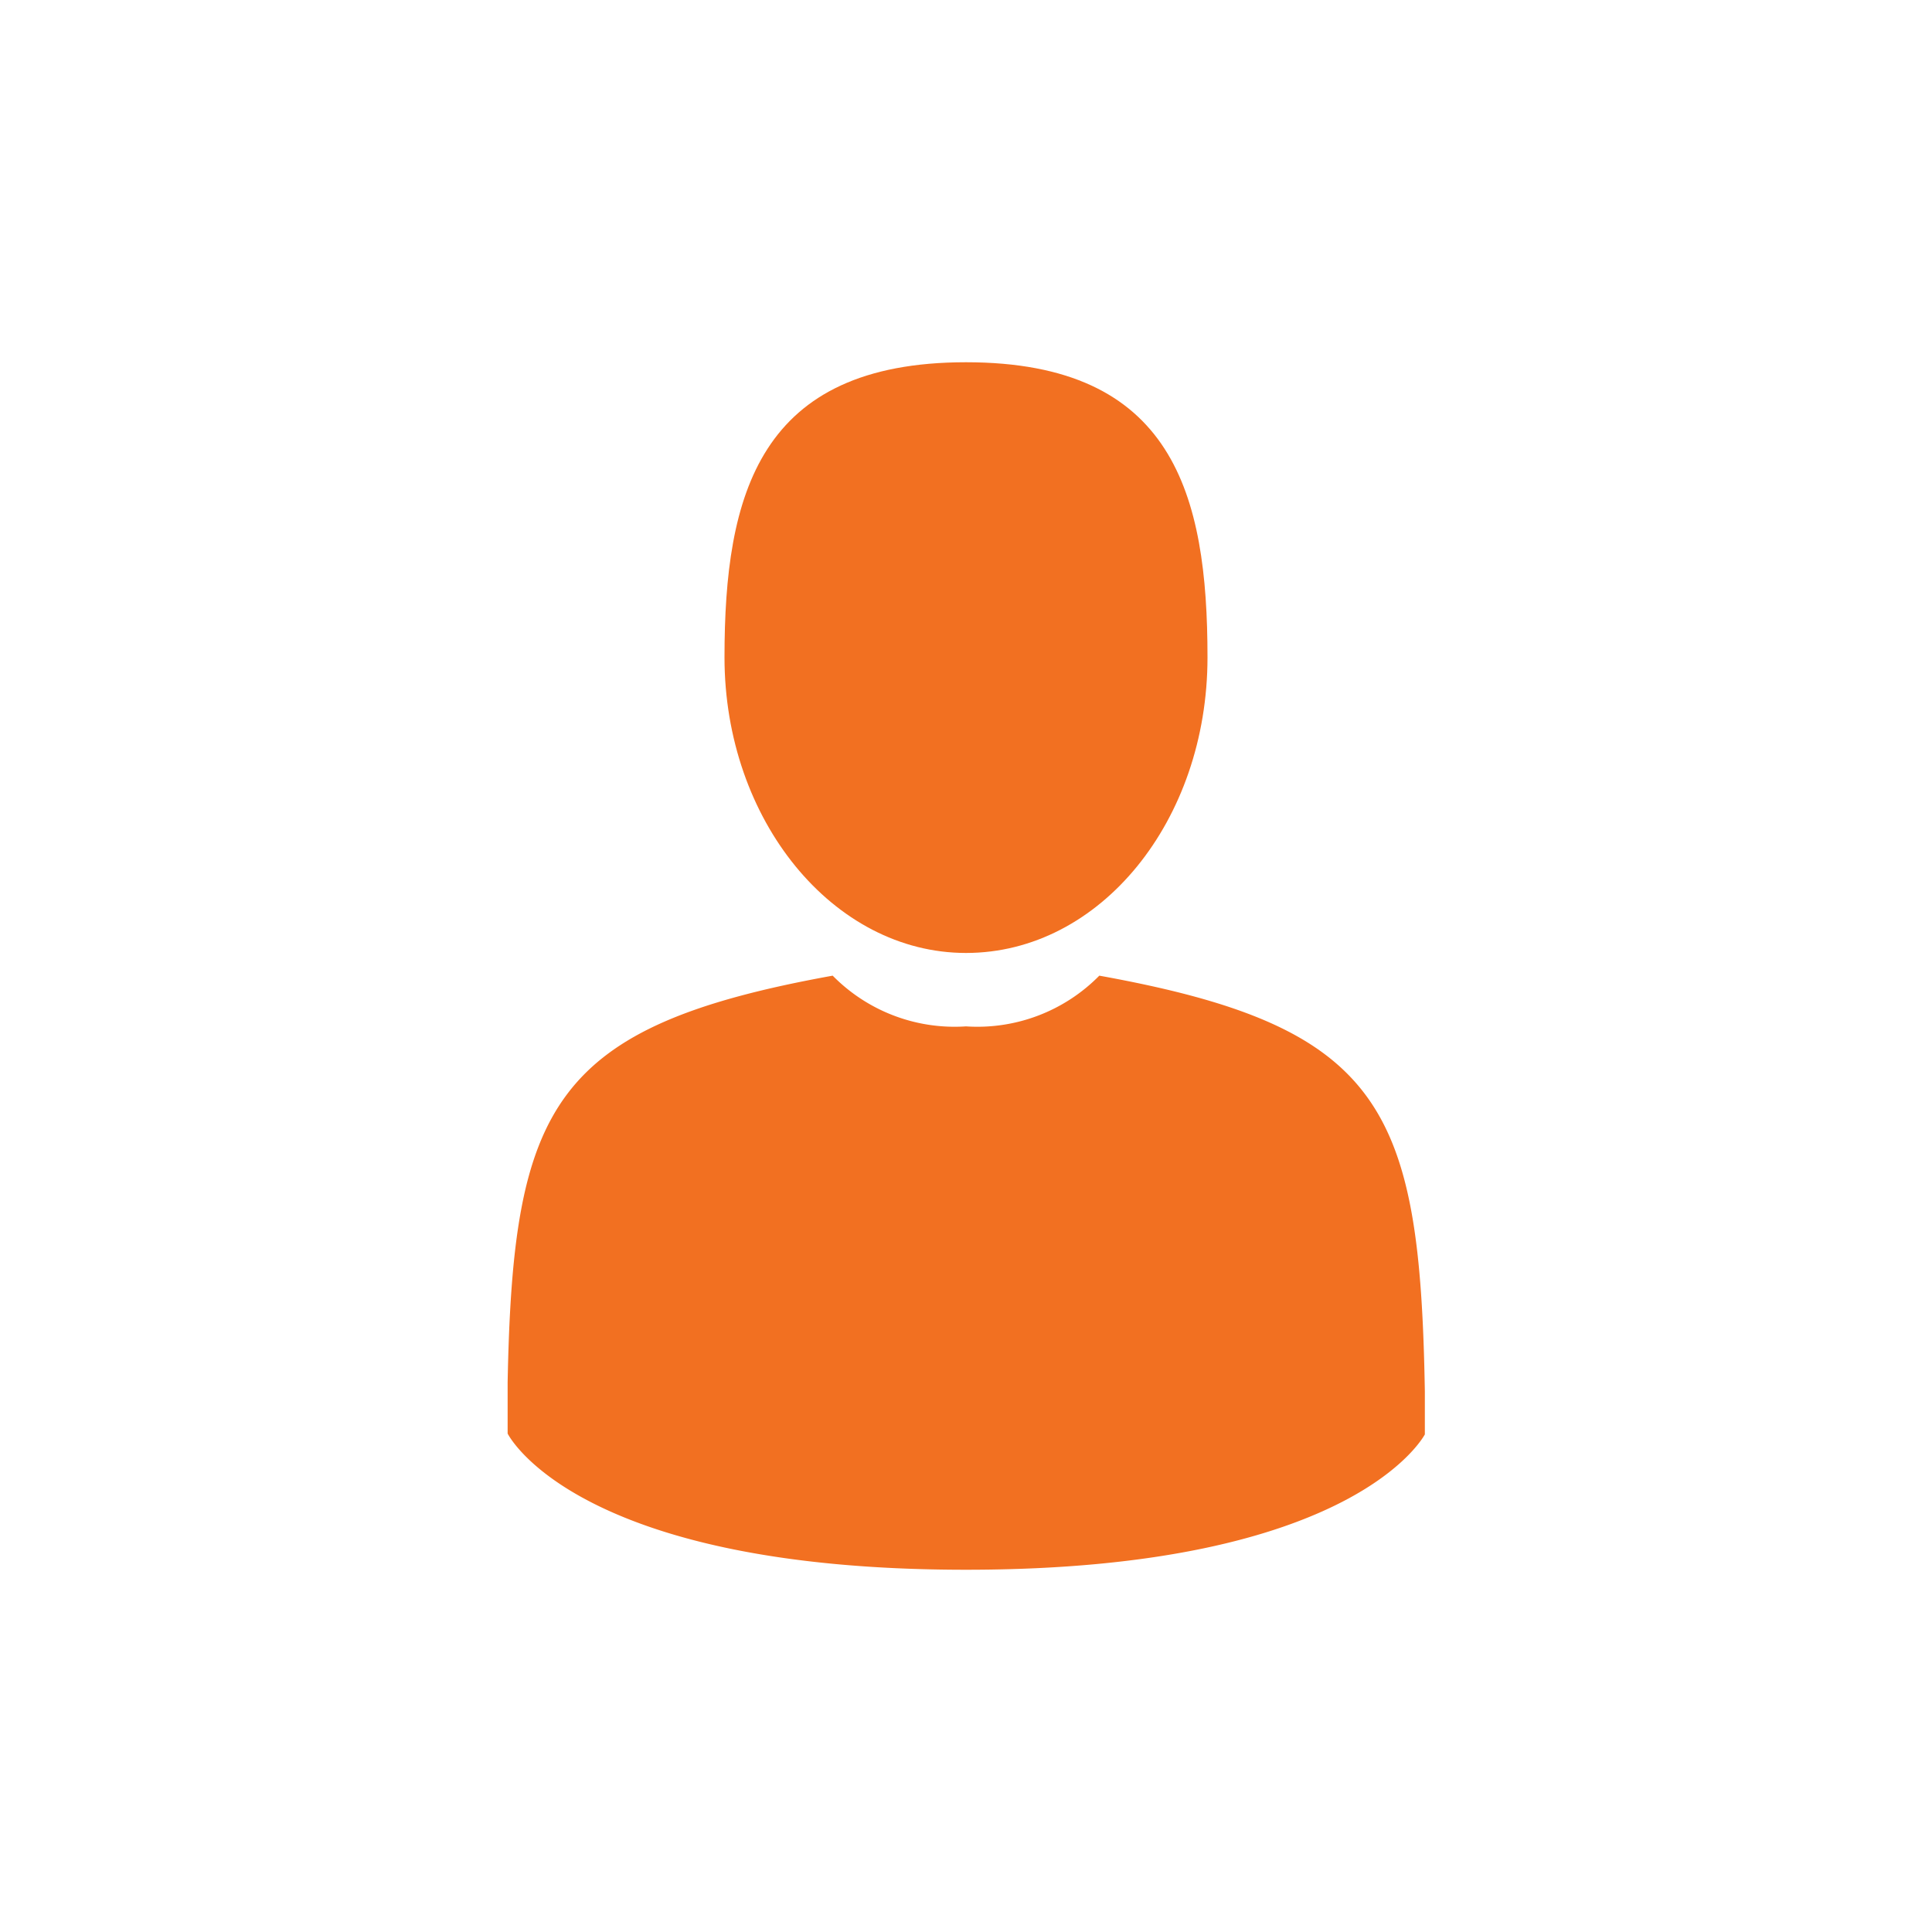 <svg id="Layer_1" data-name="Layer 1" xmlns="http://www.w3.org/2000/svg" xmlns:xlink="http://www.w3.org/1999/xlink" viewBox="0 0 40 40"><defs><style>.cls-1{fill:none;}.cls-2{clip-path:url(#clip-path);}.cls-3{fill:#f27021;}</style><clipPath id="clip-path"><rect class="cls-1" x="10.49" y="7.5" width="19.01" height="25"/></clipPath></defs><title>11</title><g class="cls-2"><path class="cls-3" d="M20,19.73c2.78,0,5-2.74,5-6.12S24.29,7.5,20,7.5s-5,2.74-5,6.11,2.25,6.12,5,6.12"/><path class="cls-3" d="M29.5,28.81c-.1-5.88-.87-7.55-6.74-8.61A3.54,3.54,0,0,1,20,21.25a3.54,3.54,0,0,1-2.76-1.05c-5.81,1.05-6.62,2.7-6.73,8.42,0,.47,0,.5,0,.44v.62S11.89,32.5,20,32.5s9.51-2.82,9.51-2.82v-.46s0,0,0-.41"/></g></svg>